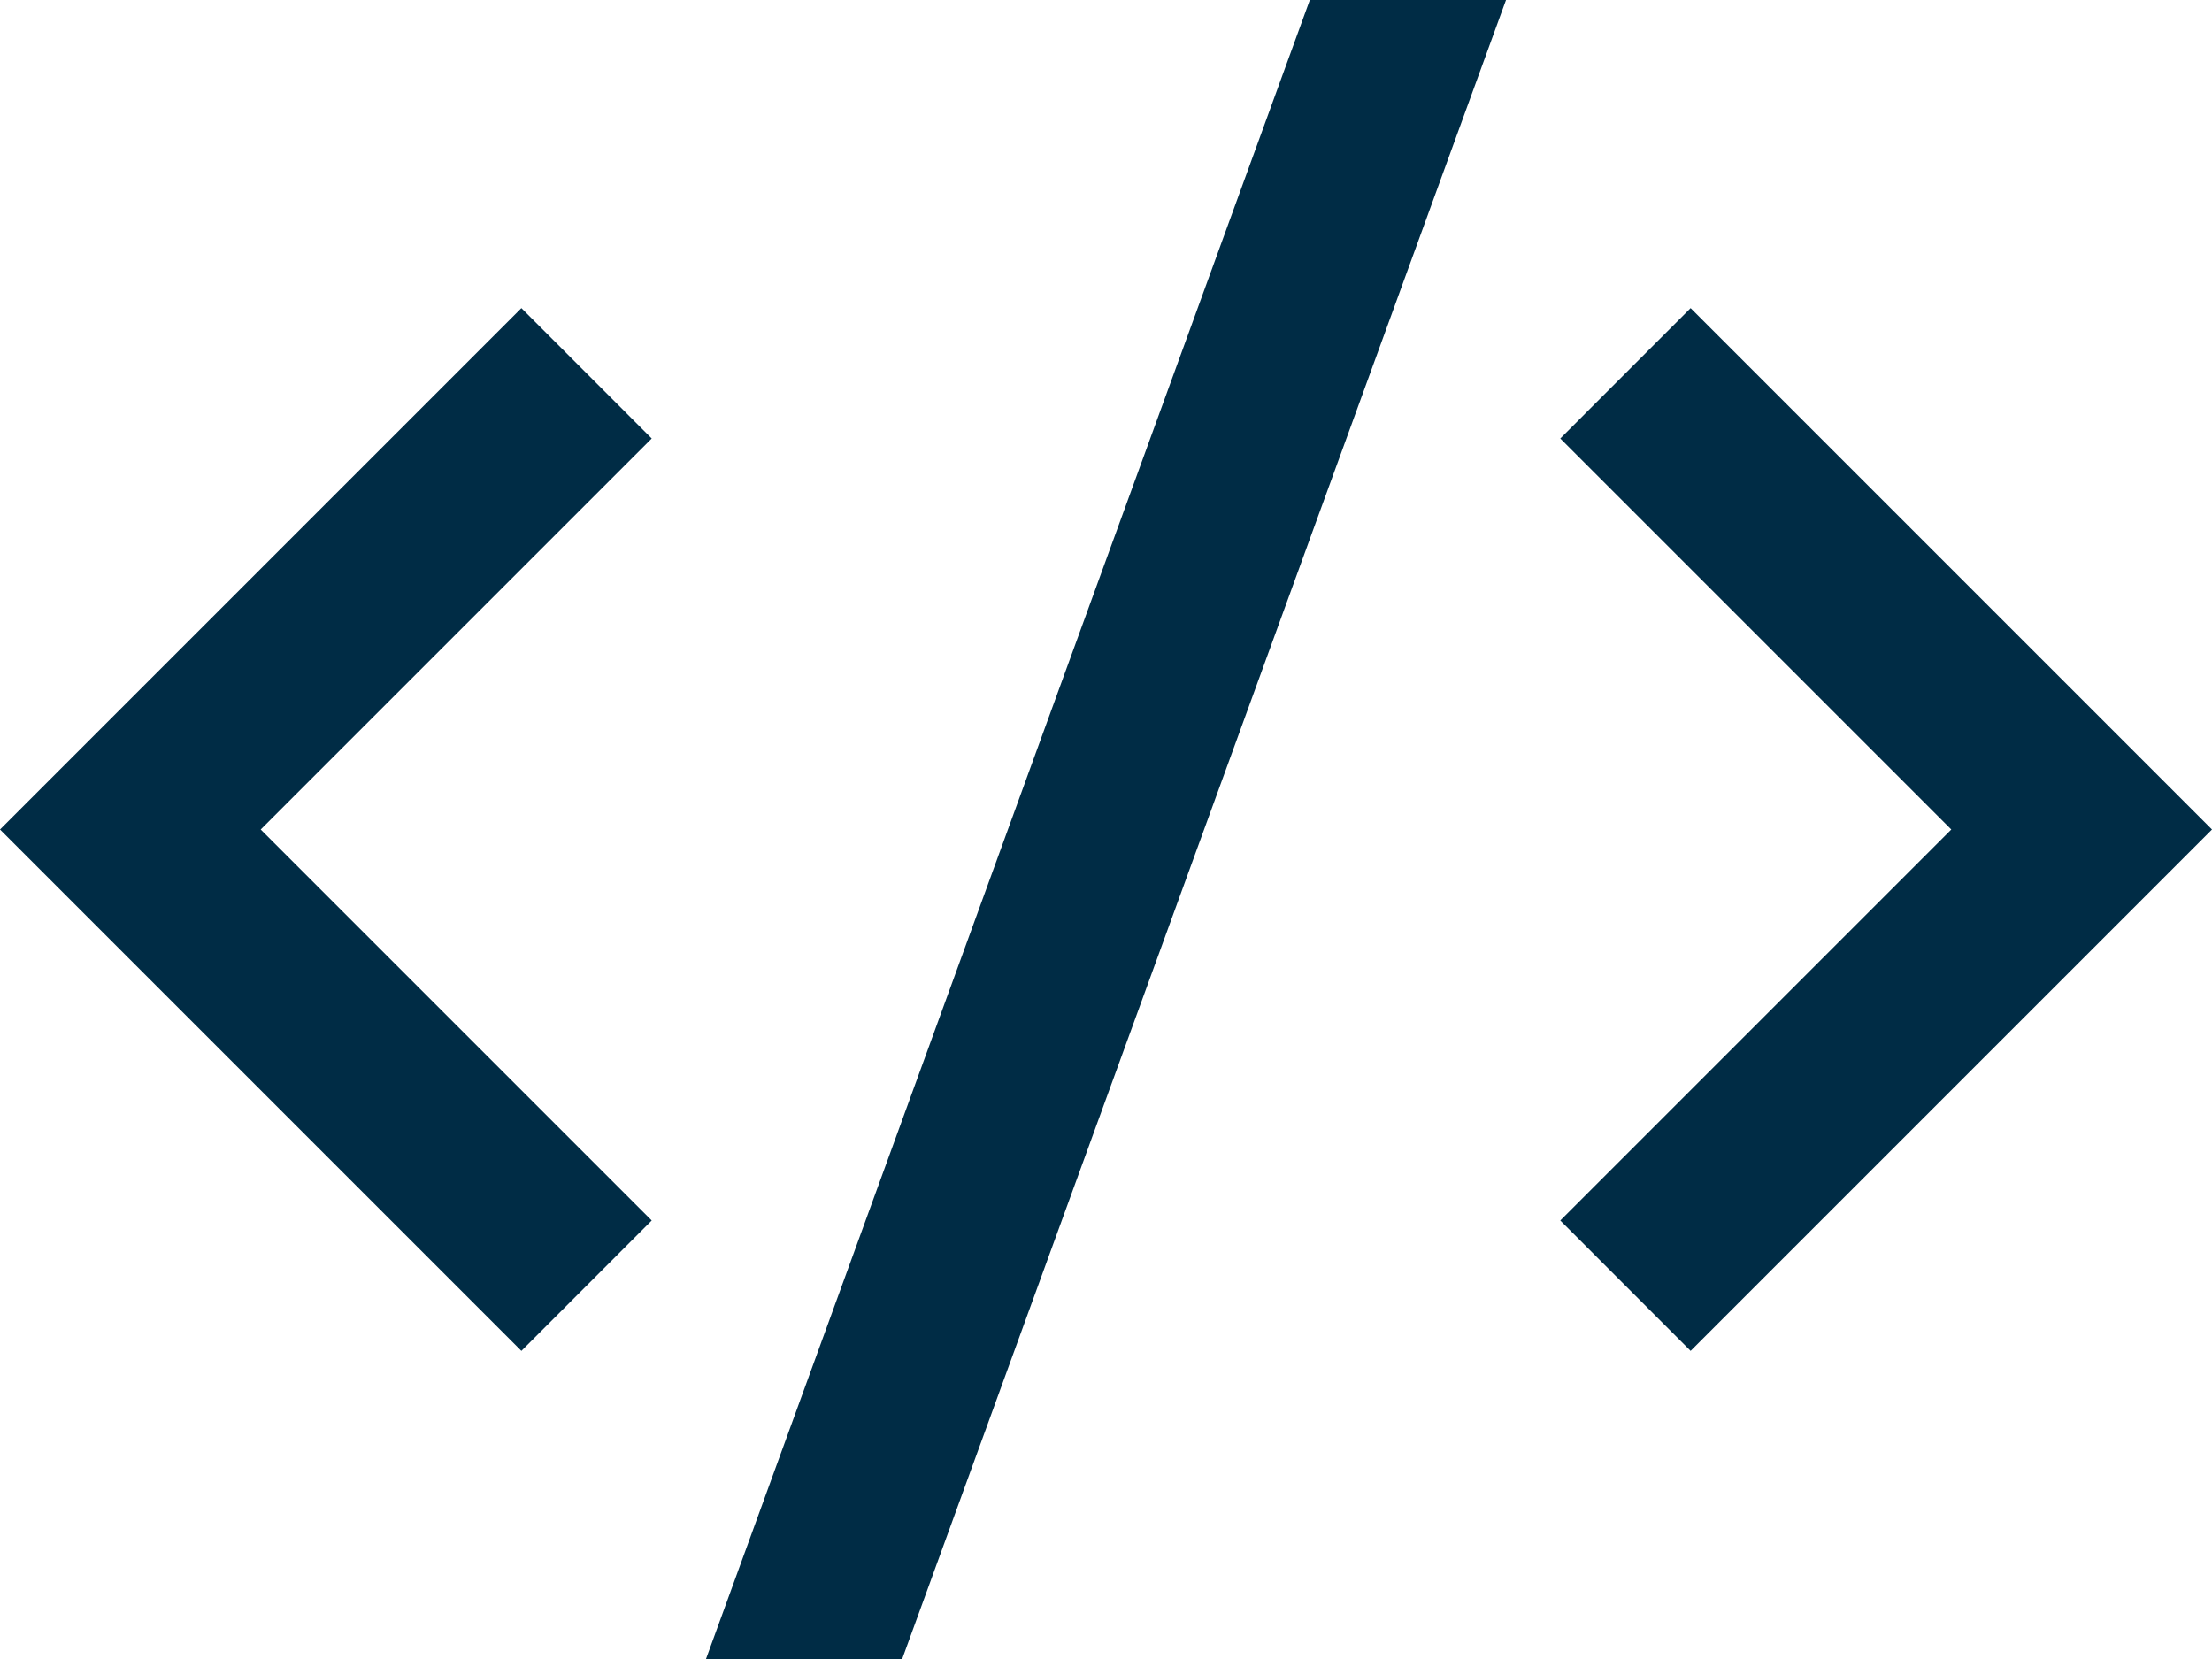 <?xml version="1.0" encoding="UTF-8"?>
<svg xmlns="http://www.w3.org/2000/svg" width="48" height="36" viewBox="0 0 48 36" fill="none">
  <path d="M48 18L36.686 29.314L33.858 26.485L42.343 18L33.858 9.515L36.686 6.686L48 18ZM5.657 18L14.142 26.485L11.314 29.314L0 18L11.314 6.686L14.142 9.515L5.657 18ZM19.577 36H15.32L28.423 0H32.68L19.577 36Z" fill="#002C45"></path>
</svg>
